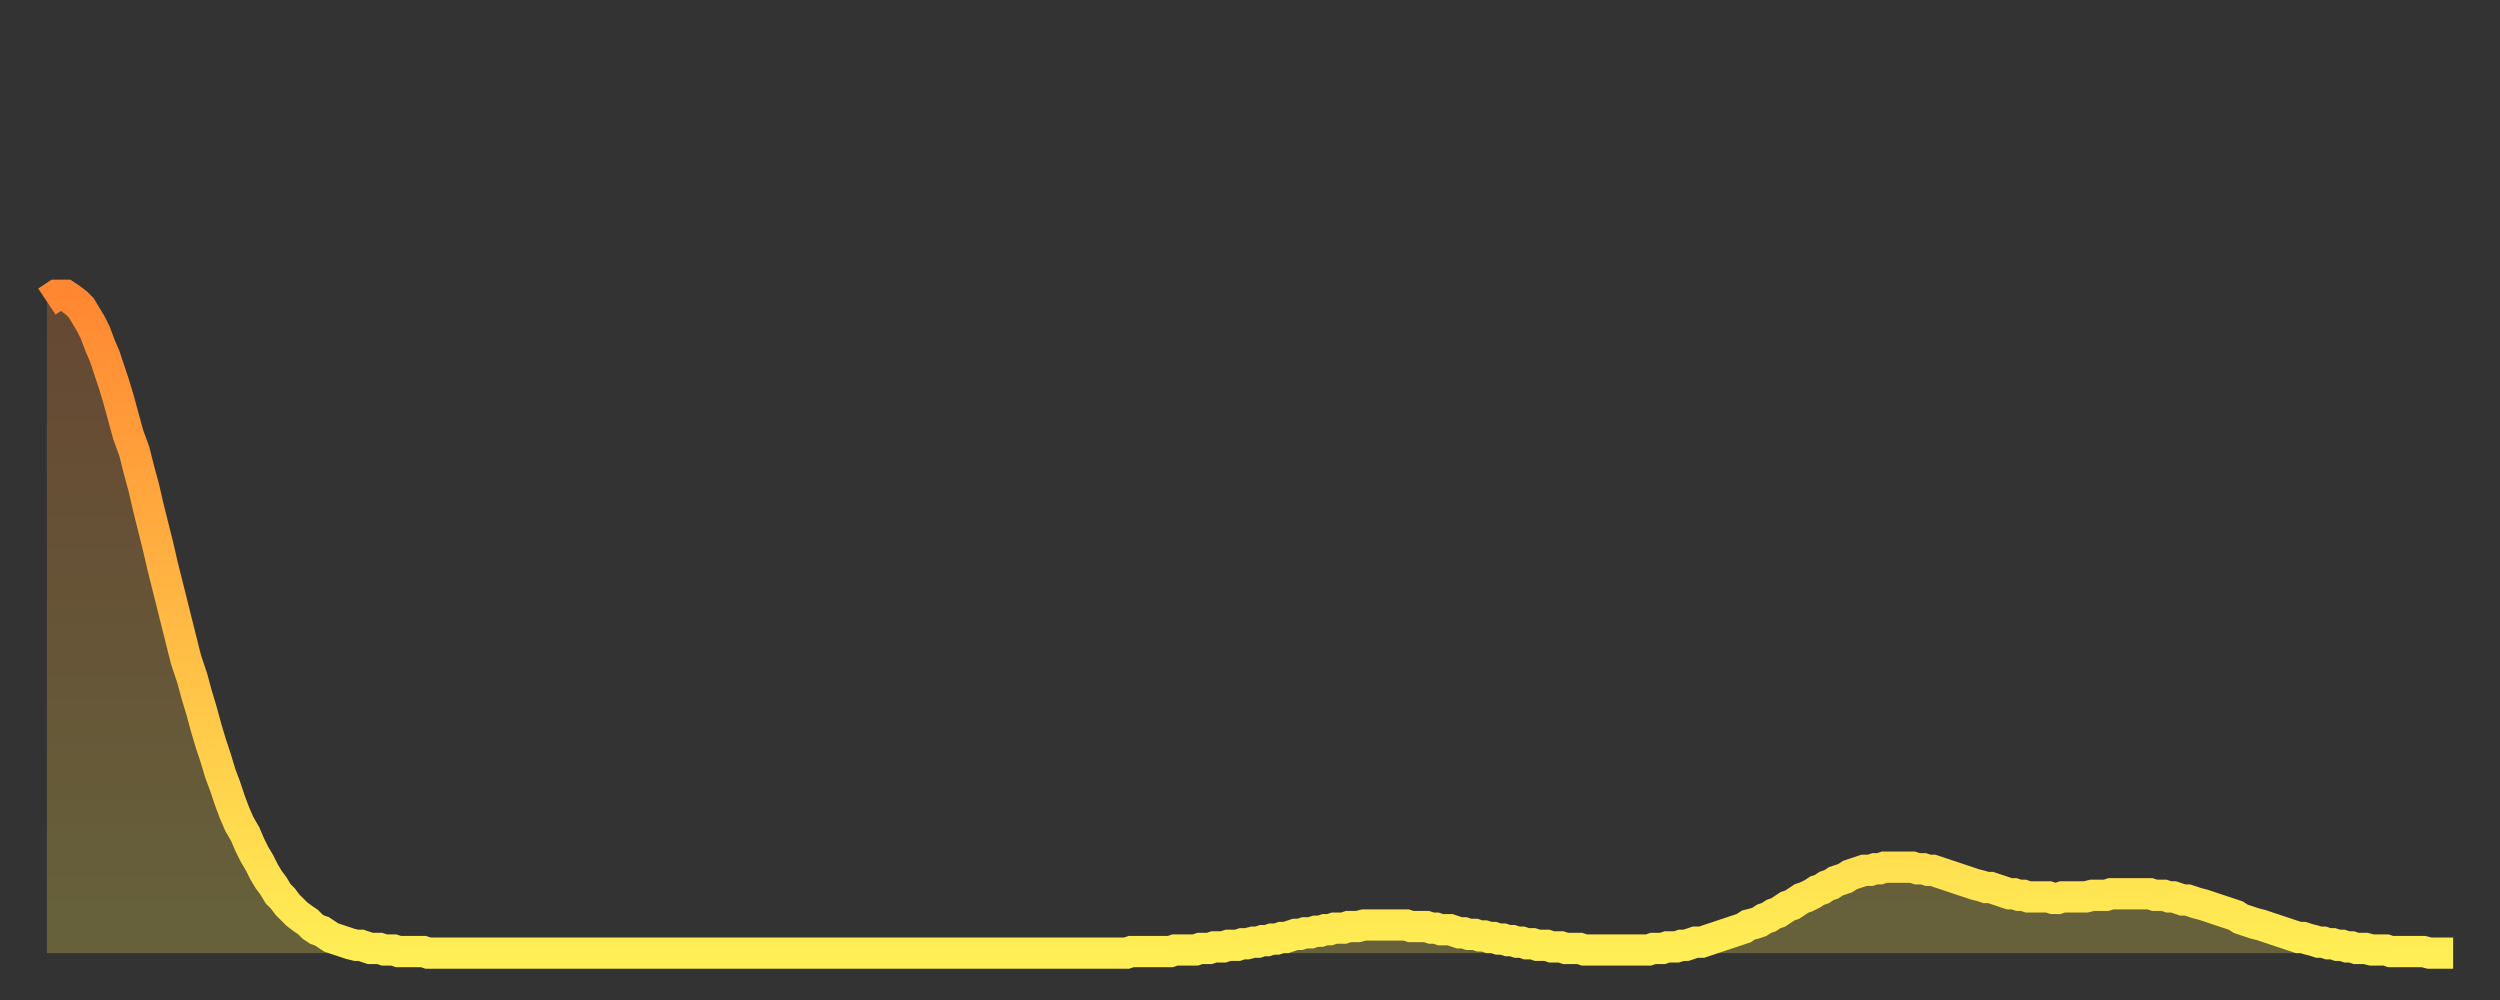 <?xml version="1.0" encoding="utf-8" ?>
<svg baseProfile="full" height="64" version="1.1" width="160" xmlns="http://www.w3.org/2000/svg" xmlns:ev="http://www.w3.org/2001/xml-events" xmlns:xlink="http://www.w3.org/1999/xlink"><rect width="100%" height="100%" fill="#333333" stroke="none"/><defs><linearGradient id="id704168" x1="0" x2="0" y1="0" y2="1"><stop offset="0%" stop-color="#ff8732" /><stop offset="50%" stop-color="#ffba44" /><stop offset="100%" stop-color="#ffee55" /></linearGradient></defs><g transform="translate(3,3)"><g><path d="M 0.0 16.3 0.3 16.1 0.6 15.9 0.9 15.9 1.2 15.9 1.5 16.1 1.9 16.4 2.2 16.7 2.5 17.2 2.8 17.7 3.1 18.3 3.4 19.1 3.7 19.8 4.0 20.7 4.3 21.6 4.6 22.6 4.9 23.7 5.2 24.8 5.6 25.9 5.9 27.1 6.2 28.2 6.5 29.5 6.8 30.7 7.1 31.9 7.4 33.2 7.7 34.4 8.0 35.6 8.3 36.8 8.6 38.0 8.9 39.2 9.3 40.4 9.6 41.5 9.9 42.5 10.2 43.6 10.5 44.6 10.8 45.5 11.1 46.5 11.4 47.3 11.7 48.2 12.0 49.0 12.3 49.7 12.7 50.4 13.0 51.1 13.3 51.7 13.6 52.2 13.9 52.8 14.2 53.3 14.5 53.7 14.8 54.2 15.1 54.5 15.4 54.9 15.7 55.2 16.0 55.5 16.4 55.8 16.7 56.0 17.0 56.3 17.3 56.5 17.6 56.6 17.9 56.8 18.2 57.0 18.5 57.1 18.8 57.2 19.1 57.3 19.4 57.4 19.8 57.5 20.1 57.5 20.4 57.6 20.7 57.7 21.0 57.7 21.3 57.7 21.6 57.8 21.9 57.8 22.2 57.8 22.5 57.9 22.8 57.9 23.1 57.9 23.5 57.9 23.8 57.9 24.1 57.9 24.4 58.0 24.7 58.0 25.0 58.0 25.3 58.0 25.6 58.0 25.9 58.0 26.2 58.0 26.5 58.0 26.8 58.0 27.2 58.0 27.5 58.0 27.8 58.0 28.1 58.0 28.4 58.0 28.7 58.0 29.0 58.0 29.3 58.0 29.6 58.0 29.9 58.0 30.2 58.0 30.6 58.0 30.9 58.0 31.2 58.0 31.5 58.0 31.8 58.0 32.1 58.0 32.4 58.0 32.7 58.0 33.0 58.0 33.3 58.0 33.6 58.0 33.9 58.0 34.3 58.0 34.6 58.0 34.9 58.0 35.2 58.0 35.5 58.0 35.8 58.0 36.1 58.0 36.4 58.0 36.7 58.0 37.0 58.0 37.3 58.0 37.7 58.0 38.0 58.0 38.3 58.0 38.6 58.0 38.9 58.0 39.2 58.0 39.5 58.0 39.8 58.0 40.1 58.0 40.4 58.0 40.7 58.0 41.0 58.0 41.4 58.0 41.7 58.0 42.0 58.0 42.3 58.0 42.6 58.0 42.9 58.0 43.2 58.0 43.5 58.0 43.8 58.0 44.1 58.0 44.4 58.0 44.7 58.0 45.1 58.0 45.4 58.0 45.7 58.0 46.0 58.0 46.3 58.0 46.6 58.0 46.9 58.0 47.2 58.0 47.5 58.0 47.8 58.0 48.1 58.0 48.5 58.0 48.8 58.0 49.1 58.0 49.4 58.0 49.7 58.0 50.0 58.0 50.3 58.0 50.6 58.0 50.9 58.0 51.2 58.0 51.5 58.0 51.8 58.0 52.2 58.0 52.5 58.0 52.8 58.0 53.1 58.0 53.4 58.0 53.7 58.0 54.0 58.0 54.3 58.0 54.6 58.0 54.9 58.0 55.2 58.0 55.6 58.0 55.9 58.0 56.2 58.0 56.5 58.0 56.8 58.0 57.1 58.0 57.4 58.0 57.7 58.0 58.0 58.0 58.3 58.0 58.6 58.0 58.9 58.0 59.3 58.0 59.6 58.0 59.9 58.0 60.2 58.0 60.5 58.0 60.8 58.0 61.1 58.0 61.4 58.0 61.7 58.0 62.0 58.0 62.3 58.0 62.6 58.0 63.0 58.0 63.3 58.0 63.6 58.0 63.9 58.0 64.2 58.0 64.5 58.0 64.8 58.0 65.1 58.0 65.4 58.0 65.7 58.0 66.0 58.0 66.4 58.0 66.7 58.0 67.0 58.0 67.3 58.0 67.6 58.0 67.9 58.0 68.2 58.0 68.5 58.0 68.8 58.0 69.1 58.0 69.4 57.9 69.7 57.9 70.1 57.9 70.4 57.9 70.7 57.9 71.0 57.9 71.3 57.9 71.6 57.9 71.9 57.9 72.2 57.8 72.5 57.8 72.8 57.8 73.1 57.8 73.5 57.8 73.8 57.7 74.1 57.7 74.4 57.7 74.7 57.6 75.0 57.6 75.3 57.6 75.6 57.5 75.9 57.5 76.2 57.5 76.5 57.4 76.8 57.4 77.2 57.3 77.5 57.3 77.8 57.2 78.1 57.2 78.4 57.1 78.7 57.1 79.0 57.0 79.3 57.0 79.6 56.9 79.9 56.8 80.2 56.8 80.5 56.7 80.9 56.7 81.2 56.6 81.5 56.6 81.8 56.5 82.1 56.5 82.4 56.4 82.7 56.4 83.0 56.4 83.3 56.3 83.6 56.3 83.9 56.3 84.3 56.2 84.6 56.2 84.9 56.2 85.2 56.2 85.5 56.2 85.8 56.2 86.1 56.2 86.4 56.2 86.7 56.2 87.0 56.2 87.3 56.3 87.6 56.3 88.0 56.3 88.3 56.3 88.6 56.4 88.9 56.4 89.2 56.5 89.5 56.5 89.8 56.5 90.1 56.6 90.4 56.7 90.7 56.7 91.0 56.8 91.4 56.8 91.7 56.9 92.0 56.9 92.3 57.0 92.6 57.0 92.9 57.1 93.2 57.1 93.5 57.2 93.8 57.2 94.1 57.3 94.4 57.3 94.7 57.4 95.1 57.4 95.4 57.5 95.7 57.5 96.0 57.5 96.3 57.6 96.6 57.6 96.9 57.6 97.2 57.7 97.5 57.7 97.8 57.7 98.1 57.7 98.4 57.8 98.8 57.8 99.1 57.8 99.4 57.8 99.7 57.8 100.0 57.8 100.3 57.8 100.6 57.8 100.9 57.8 101.2 57.8 101.5 57.8 101.8 57.8 102.2 57.8 102.5 57.8 102.8 57.7 103.1 57.7 103.4 57.7 103.7 57.6 104.0 57.6 104.3 57.6 104.6 57.5 104.9 57.5 105.2 57.4 105.5 57.3 105.9 57.3 106.2 57.2 106.5 57.1 106.8 57.0 107.1 56.9 107.4 56.8 107.7 56.7 108.0 56.6 108.3 56.5 108.6 56.4 108.9 56.2 109.3 56.1 109.6 56.0 109.9 55.8 110.2 55.7 110.5 55.5 110.8 55.4 111.1 55.2 111.4 55.0 111.7 54.9 112.0 54.7 112.3 54.5 112.6 54.4 113.0 54.2 113.3 54.0 113.6 53.9 113.9 53.7 114.2 53.6 114.5 53.4 114.8 53.3 115.1 53.2 115.4 53.0 115.7 52.9 116.0 52.8 116.3 52.7 116.7 52.7 117.0 52.6 117.3 52.6 117.6 52.5 117.9 52.5 118.2 52.5 118.5 52.5 118.8 52.5 119.1 52.5 119.4 52.5 119.7 52.6 120.1 52.6 120.4 52.7 120.7 52.7 121.0 52.8 121.3 52.9 121.6 53.0 121.9 53.1 122.2 53.2 122.5 53.3 122.8 53.4 123.1 53.5 123.4 53.6 123.8 53.7 124.1 53.8 124.4 53.8 124.7 53.9 125.0 54.0 125.3 54.1 125.6 54.2 125.9 54.2 126.2 54.3 126.5 54.3 126.8 54.4 127.2 54.4 127.5 54.4 127.8 54.4 128.1 54.4 128.4 54.5 128.7 54.5 129.0 54.4 129.3 54.4 129.6 54.4 129.9 54.4 130.2 54.4 130.5 54.4 130.9 54.3 131.2 54.3 131.5 54.3 131.8 54.3 132.1 54.2 132.4 54.2 132.7 54.2 133.0 54.2 133.3 54.2 133.6 54.2 133.9 54.2 134.2 54.2 134.6 54.2 134.9 54.3 135.2 54.3 135.5 54.3 135.8 54.4 136.1 54.4 136.4 54.5 136.7 54.6 137.0 54.6 137.3 54.7 137.6 54.8 138.0 54.9 138.3 55.0 138.6 55.1 138.9 55.2 139.2 55.3 139.5 55.4 139.8 55.5 140.1 55.6 140.4 55.8 140.7 55.9 141.0 56.0 141.3 56.1 141.7 56.2 142.0 56.3 142.3 56.4 142.6 56.5 142.9 56.6 143.2 56.7 143.5 56.8 143.8 56.9 144.1 57.0 144.4 57.0 144.7 57.1 145.1 57.2 145.4 57.3 145.7 57.3 146.0 57.4 146.3 57.4 146.6 57.5 146.9 57.5 147.2 57.6 147.5 57.6 147.8 57.7 148.1 57.7 148.4 57.7 148.8 57.8 149.1 57.8 149.4 57.8 149.7 57.8 150.0 57.9 150.3 57.9 150.6 57.9 150.9 57.9 151.2 57.9 151.5 57.9 151.8 57.9 152.1 57.9 152.5 58.0 152.8 58.0 153.1 58.0 153.4 58.0 153.7 58.0 154.0 58.0" fill="none" id="graph-curve" opacity="1" stroke="url(#id704168)" stroke-width="2" /><path d="M 0 58 L 0.0 16.3 0.3 16.1 0.6 15.9 0.9 15.9 1.2 15.9 1.5 16.1 1.9 16.4 2.2 16.7 2.5 17.2 2.8 17.7 3.1 18.3 3.4 19.1 3.7 19.8 4.0 20.7 4.3 21.6 4.6 22.6 4.9 23.7 5.2 24.8 5.6 25.9 5.9 27.1 6.2 28.2 6.5 29.5 6.8 30.7 7.1 31.9 7.4 33.2 7.7 34.4 8.0 35.6 8.3 36.8 8.6 38.0 8.9 39.2 9.3 40.4 9.6 41.5 9.9 42.5 10.2 43.6 10.5 44.6 10.8 45.5 11.1 46.5 11.4 47.3 11.7 48.2 12.0 49.0 12.3 49.7 12.7 50.4 13.0 51.1 13.3 51.7 13.6 52.2 13.9 52.8 14.2 53.3 14.5 53.7 14.8 54.2 15.1 54.5 15.4 54.9 15.7 55.2 16.0 55.5 16.4 55.8 16.7 56.0 17.0 56.3 17.3 56.5 17.6 56.6 17.9 56.8 18.2 57.0 18.5 57.1 18.8 57.2 19.1 57.3 19.4 57.4 19.8 57.5 20.1 57.5 20.4 57.6 20.7 57.7 21.0 57.7 21.3 57.7 21.6 57.8 21.9 57.8 22.2 57.8 22.5 57.9 22.8 57.9 23.1 57.9 23.5 57.9 23.8 57.9 24.1 57.9 24.4 58.0 24.7 58.0 25.0 58.0 25.3 58.0 25.6 58.0 25.9 58.0 26.2 58.0 26.5 58.0 26.8 58.0 27.2 58.0 27.5 58.0 27.8 58.0 28.1 58.0 28.4 58.0 28.7 58.0 29.0 58.0 29.3 58.0 29.6 58.0 29.9 58.0 30.2 58.0 30.6 58.0 30.9 58.0 31.2 58.0 31.5 58.0 31.8 58.0 32.1 58.0 32.4 58.0 32.7 58.0 33.0 58.0 33.3 58.0 33.6 58.0 33.9 58.0 34.3 58.0 34.6 58.0 34.9 58.0 35.2 58.0 35.5 58.0 35.8 58.0 36.1 58.0 36.4 58.0 36.7 58.0 37.0 58.0 37.3 58.0 37.7 58.0 38.0 58.0 38.3 58.0 38.6 58.0 38.9 58.0 39.2 58.0 39.5 58.0 39.8 58.0 40.1 58.0 40.4 58.0 40.7 58.0 41.0 58.0 41.4 58.0 41.7 58.0 42.0 58.0 42.3 58.0 42.6 58.0 42.9 58.0 43.2 58.0 43.5 58.0 43.8 58.0 44.1 58.0 44.4 58.0 44.7 58.0 45.1 58.0 45.4 58.0 45.7 58.0 46.0 58.0 46.3 58.0 46.6 58.0 46.9 58.0 47.2 58.0 47.5 58.0 47.8 58.0 48.1 58.0 48.5 58.0 48.8 58.0 49.1 58.0 49.4 58.0 49.7 58.0 50.0 58.0 50.3 58.0 50.6 58.0 50.9 58.0 51.2 58.0 51.5 58.0 51.8 58.0 52.2 58.0 52.5 58.0 52.8 58.0 53.1 58.0 53.4 58.0 53.7 58.0 54.0 58.0 54.3 58.0 54.6 58.0 54.9 58.0 55.2 58.0 55.6 58.0 55.9 58.0 56.2 58.0 56.5 58.0 56.8 58.0 57.1 58.0 57.4 58.0 57.7 58.0 58.0 58.0 58.3 58.0 58.6 58.0 58.9 58.0 59.3 58.0 59.6 58.0 59.9 58.0 60.2 58.0 60.5 58.0 60.8 58.0 61.1 58.0 61.4 58.0 61.7 58.0 62.0 58.0 62.3 58.0 62.6 58.0 63.0 58.0 63.3 58.0 63.6 58.0 63.9 58.0 64.2 58.0 64.5 58.0 64.8 58.0 65.1 58.0 65.4 58.0 65.7 58.0 66.0 58.0 66.4 58.0 66.7 58.0 67.0 58.0 67.3 58.0 67.6 58.0 67.9 58.0 68.2 58.0 68.5 58.0 68.8 58.0 69.1 58.0 69.4 57.9 69.7 57.9 70.1 57.9 70.4 57.9 70.7 57.9 71.0 57.9 71.3 57.9 71.6 57.9 71.9 57.9 72.2 57.8 72.5 57.8 72.8 57.8 73.1 57.8 73.5 57.8 73.8 57.7 74.1 57.7 74.4 57.7 74.7 57.6 75.0 57.6 75.3 57.6 75.6 57.5 75.9 57.5 76.2 57.5 76.5 57.4 76.8 57.4 77.2 57.3 77.5 57.3 77.8 57.2 78.1 57.2 78.4 57.1 78.7 57.1 79.0 57.0 79.3 57.0 79.6 56.9 79.9 56.8 80.2 56.8 80.5 56.7 80.9 56.7 81.2 56.6 81.5 56.6 81.8 56.5 82.1 56.5 82.4 56.4 82.7 56.4 83.0 56.4 83.3 56.3 83.6 56.3 83.9 56.3 84.3 56.2 84.6 56.2 84.9 56.2 85.2 56.2 85.5 56.2 85.8 56.2 86.1 56.2 86.4 56.2 86.7 56.2 87.0 56.2 87.3 56.3 87.6 56.3 88.0 56.3 88.3 56.3 88.6 56.4 88.9 56.4 89.2 56.5 89.5 56.5 89.8 56.5 90.1 56.6 90.4 56.7 90.7 56.7 91.0 56.8 91.4 56.8 91.7 56.9 92.0 56.9 92.3 57.0 92.6 57.0 92.9 57.1 93.2 57.1 93.5 57.2 93.8 57.2 94.1 57.3 94.4 57.3 94.7 57.4 95.1 57.4 95.4 57.5 95.7 57.5 96.0 57.5 96.3 57.6 96.6 57.6 96.9 57.6 97.2 57.7 97.5 57.7 97.8 57.7 98.1 57.7 98.4 57.8 98.8 57.8 99.1 57.8 99.4 57.8 99.7 57.8 100.0 57.8 100.3 57.8 100.6 57.8 100.9 57.8 101.2 57.8 101.5 57.8 101.8 57.8 102.2 57.8 102.5 57.8 102.8 57.7 103.1 57.7 103.4 57.7 103.7 57.6 104.0 57.6 104.3 57.6 104.6 57.5 104.9 57.5 105.2 57.4 105.5 57.3 105.9 57.3 106.2 57.2 106.5 57.1 106.8 57.0 107.1 56.9 107.4 56.8 107.7 56.7 108.0 56.6 108.3 56.5 108.6 56.4 108.9 56.2 109.3 56.1 109.6 56.0 109.9 55.8 110.2 55.7 110.5 55.5 110.8 55.4 111.1 55.2 111.4 55.0 111.7 54.9 112.0 54.7 112.3 54.5 112.6 54.4 113.0 54.2 113.3 54.0 113.6 53.9 113.9 53.7 114.2 53.6 114.5 53.4 114.8 53.3 115.1 53.2 115.4 53.0 115.7 52.9 116.0 52.8 116.3 52.7 116.7 52.7 117.0 52.6 117.3 52.6 117.6 52.5 117.9 52.5 118.2 52.5 118.5 52.5 118.8 52.5 119.1 52.5 119.4 52.5 119.7 52.6 120.1 52.6 120.4 52.7 120.7 52.7 121.0 52.8 121.3 52.9 121.6 53.0 121.9 53.1 122.2 53.2 122.5 53.3 122.8 53.4 123.1 53.5 123.4 53.6 123.8 53.7 124.1 53.8 124.4 53.8 124.7 53.9 125.0 54.0 125.3 54.1 125.6 54.2 125.9 54.2 126.2 54.3 126.5 54.3 126.8 54.4 127.2 54.4 127.5 54.4 127.8 54.4 128.1 54.4 128.4 54.5 128.7 54.5 129.0 54.4 129.3 54.4 129.6 54.4 129.9 54.4 130.2 54.4 130.5 54.4 130.9 54.3 131.2 54.3 131.5 54.3 131.8 54.3 132.1 54.2 132.4 54.2 132.7 54.2 133.0 54.2 133.3 54.2 133.6 54.2 133.9 54.2 134.2 54.2 134.6 54.2 134.9 54.3 135.2 54.3 135.5 54.3 135.8 54.4 136.1 54.4 136.4 54.5 136.7 54.6 137.0 54.6 137.3 54.7 137.6 54.8 138.0 54.9 138.3 55.0 138.6 55.1 138.9 55.2 139.2 55.3 139.5 55.4 139.8 55.5 140.1 55.6 140.4 55.8 140.7 55.9 141.0 56.0 141.3 56.1 141.7 56.2 142.0 56.3 142.3 56.4 142.6 56.5 142.9 56.6 143.2 56.7 143.5 56.8 143.8 56.9 144.1 57.0 144.4 57.0 144.7 57.1 145.1 57.2 145.4 57.3 145.7 57.3 146.0 57.4 146.3 57.4 146.6 57.5 146.9 57.5 147.2 57.6 147.5 57.6 147.8 57.7 148.1 57.7 148.4 57.7 148.8 57.8 149.1 57.8 149.4 57.8 149.7 57.8 150.0 57.9 150.3 57.9 150.6 57.9 150.9 57.9 151.2 57.9 151.5 57.9 151.8 57.9 152.1 57.9 152.5 58.0 152.8 58.0 153.1 58.0 153.4 58.0 153.7 58.0 154.0 58.0 154 58" fill="url(#id704168)" fill-opacity=".25" id="graph-shadow" /></g></g></svg>
